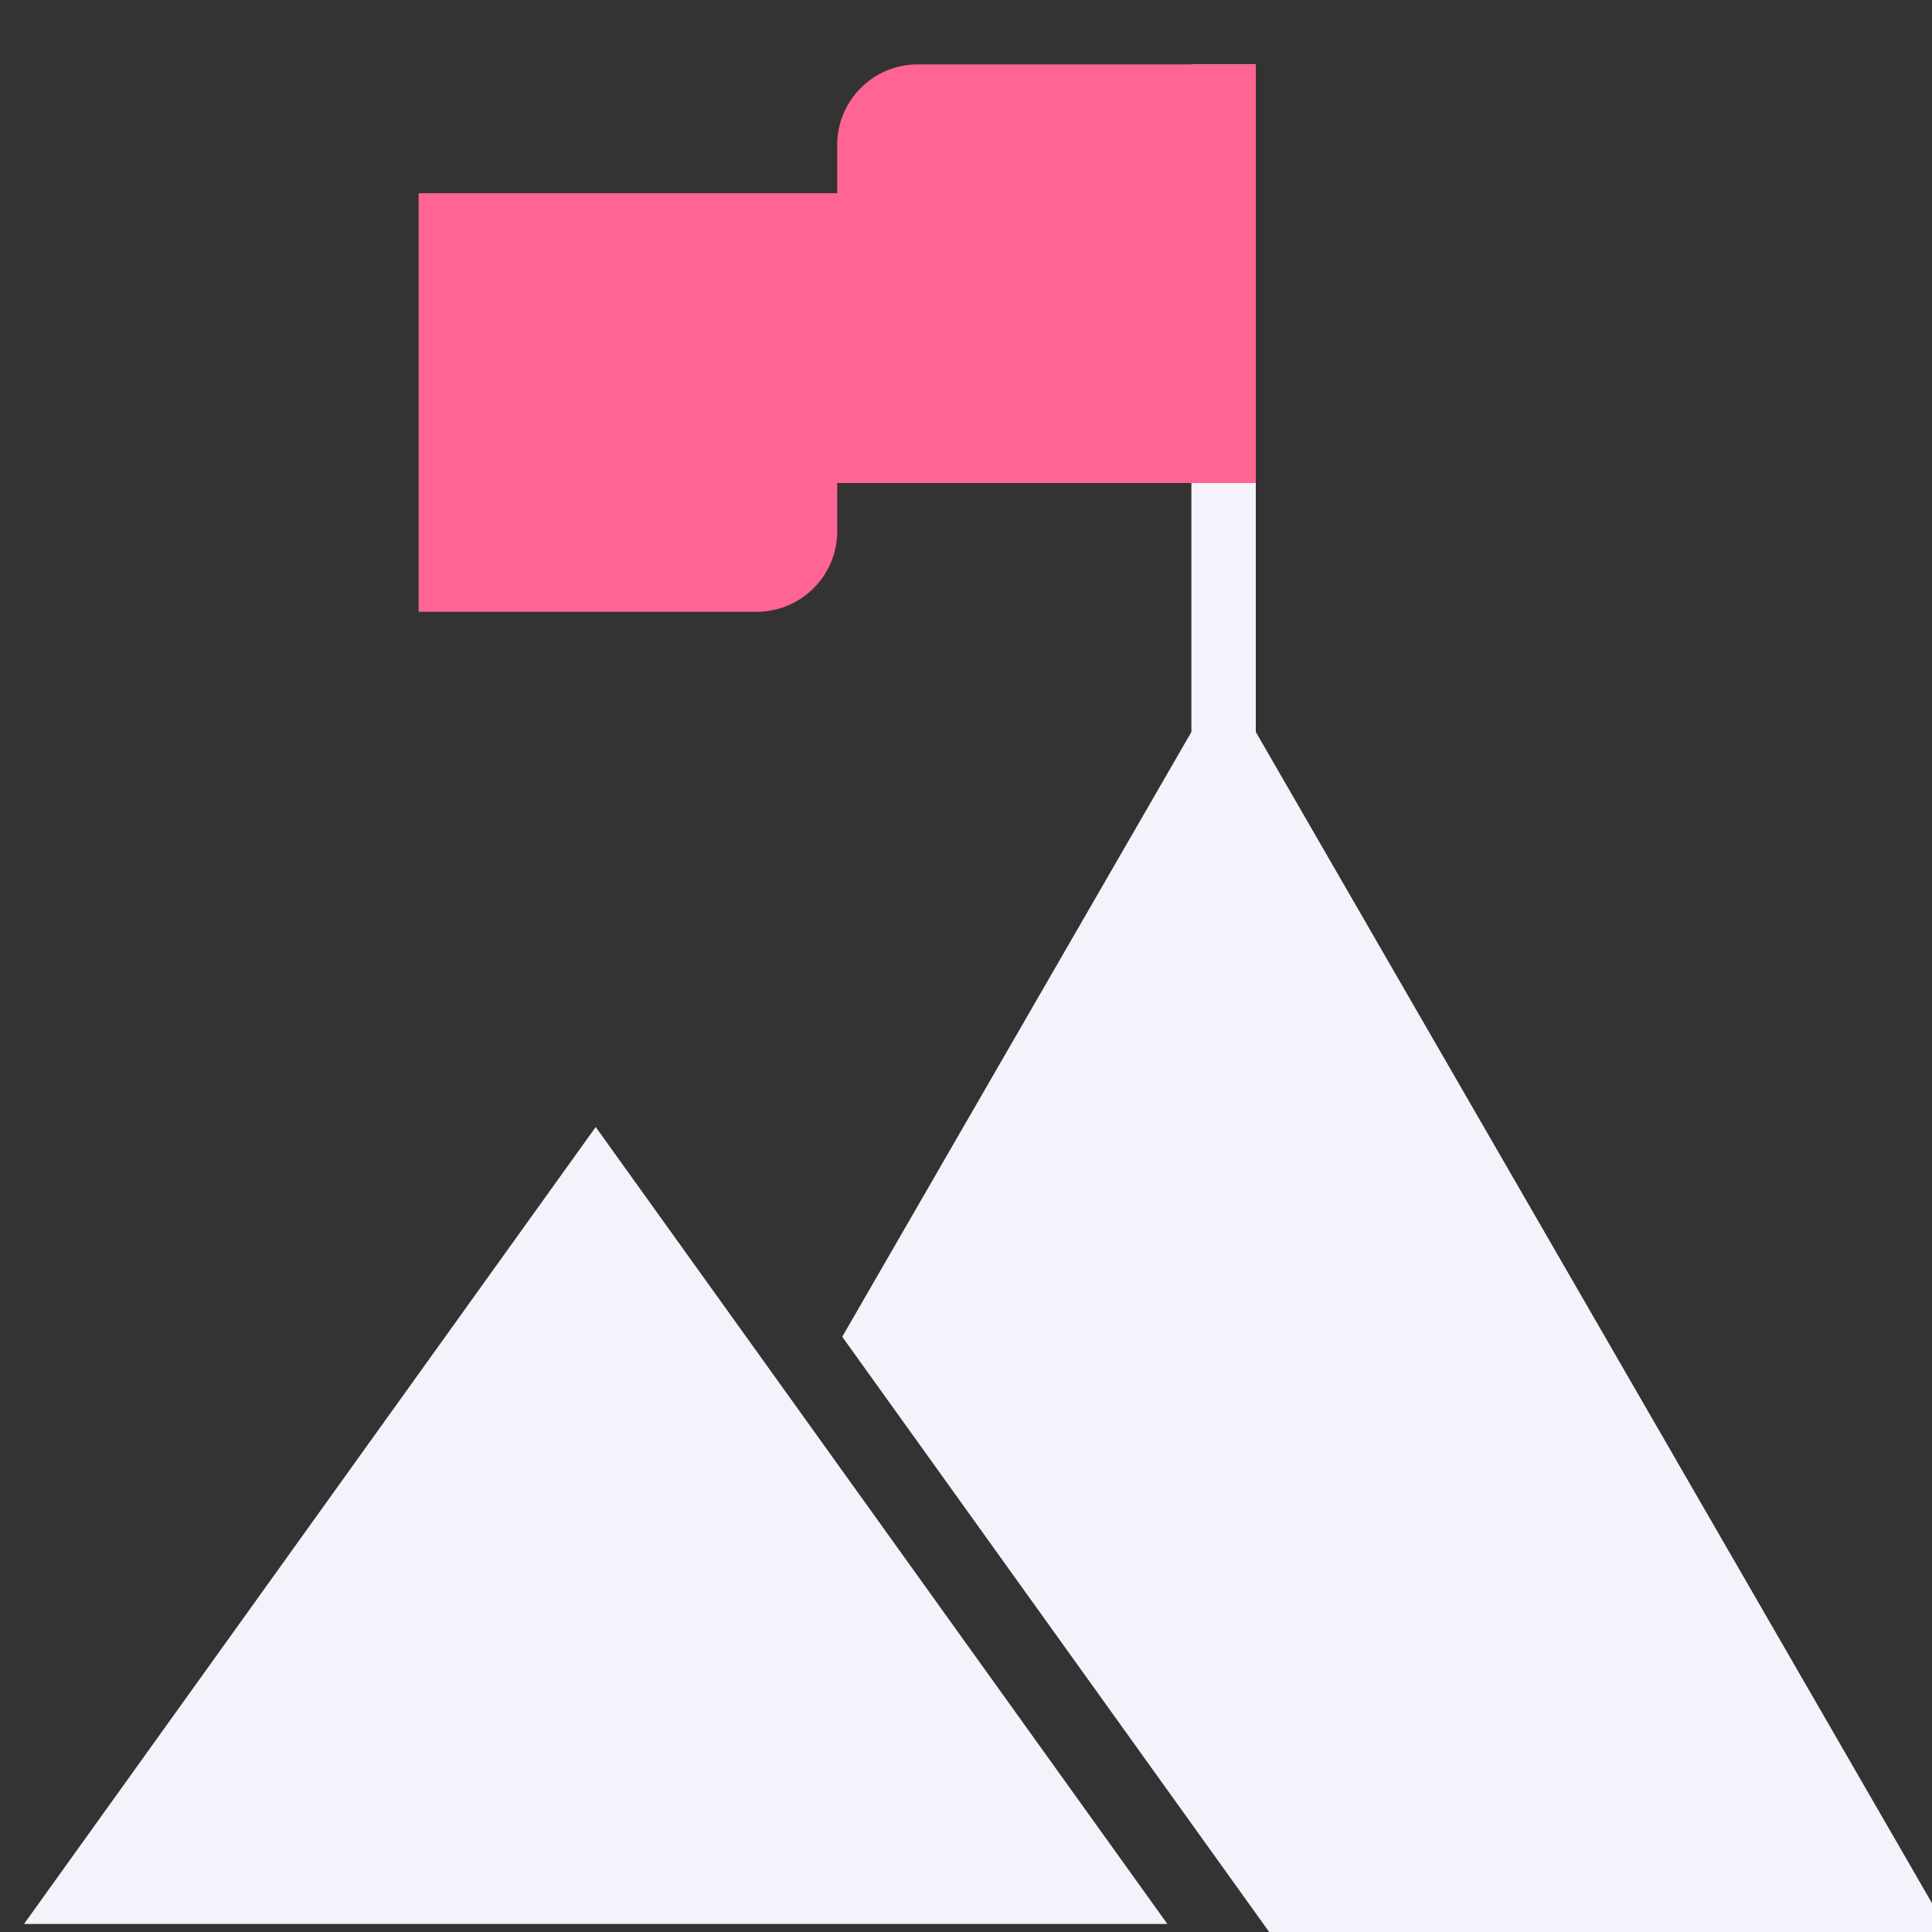 <svg width="48px" height="48px" fill="none" xmlns="http://www.w3.org/2000/svg" viewBox="0 0 48 48" preserveAspectRatio="none"><rect x="0" y="0" width="48" height="48" fill="#333333" stroke="none"/><g clip-path="url(#clip0)"><path d="M14.8 28l14.203 19.8H.597L14.8 28z" fill="#F3F3FB"/><path fill-rule="evenodd" clip-rule="evenodd" d="M48.413 48L30.4 16.8l-9.475 16.411L31.533 48h16.88z" fill="#F3F3FB"/><path fill-rule="evenodd" clip-rule="evenodd" d="M31.2 1.6v21.6h-1.6V1.6h1.6z" fill="#F3F3FB"/><path d="M10.4 15.2h8.4a2 2 0 002-2V4.8H10.4v10.4zM20.8 12h10.4V1.6h-8.4a2 2 0 00-2 2V12z" fill="#FF6492"/></g><defs><clipPath id="clip0"><path fill="#fff" d="M0 0h48v48H0z"/></clipPath></defs></svg>